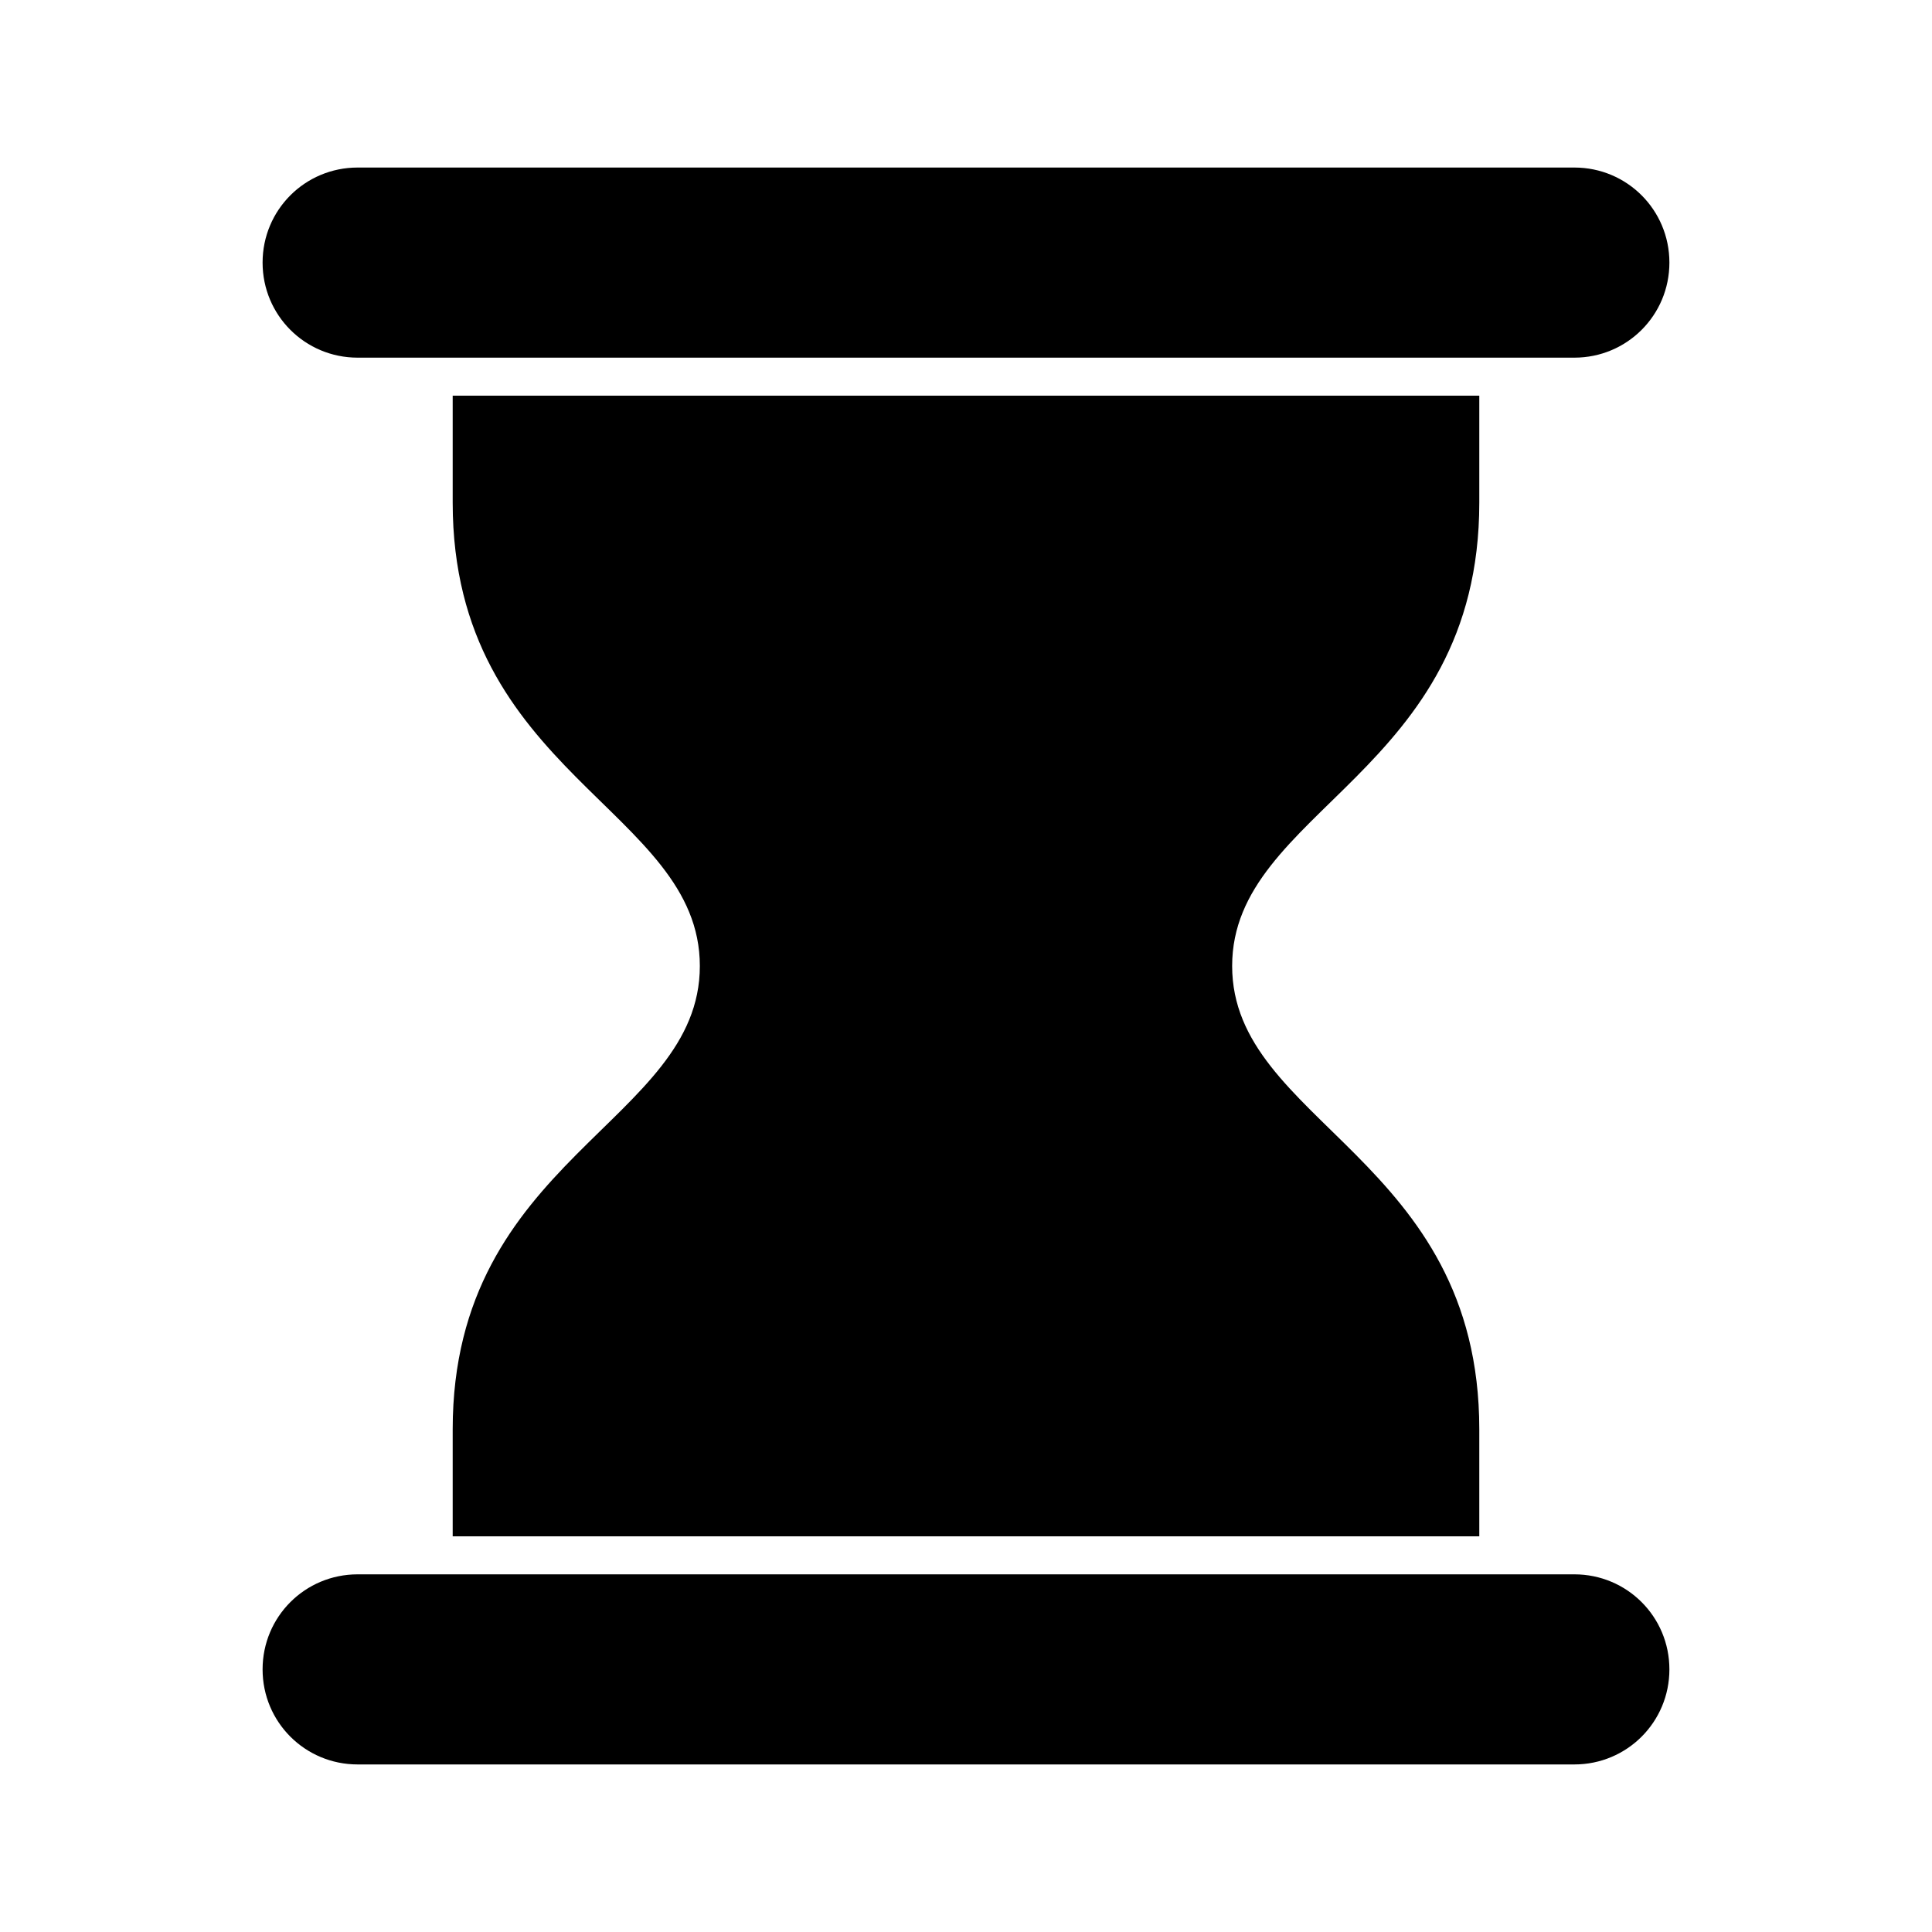 <?xml version="1.0" encoding="UTF-8"?>
<!-- Uploaded to: SVG Repo, www.svgrepo.com, Generator: SVG Repo Mixer Tools -->
<svg fill="#000000" width="800px" height="800px" version="1.1" viewBox="144 144 512 512" xmlns="http://www.w3.org/2000/svg">
 <path d="m238.78 188.4c-13.957 0-25.191 11.234-25.191 25.191 0 13.953 11.234 25.191 25.191 25.191h322.44c13.953 0 25.188-11.238 25.188-25.191 0-13.957-11.234-25.191-25.188-25.191zm25.188 60.457v28.34c0 71.957 65.496 81.254 65.496 122.8 0 41.547-65.496 50.844-65.496 122.8v28.34h272.06v-28.34c0-71.957-65.496-81.254-65.496-122.8 0-41.551 65.496-50.848 65.496-122.8v-28.34zm-25.188 312.36c-13.957 0-25.191 11.234-25.191 25.188 0 13.957 11.234 25.191 25.191 25.191h322.44c13.953 0 25.188-11.234 25.188-25.191 0-13.953-11.234-25.188-25.188-25.188z"/>
</svg>